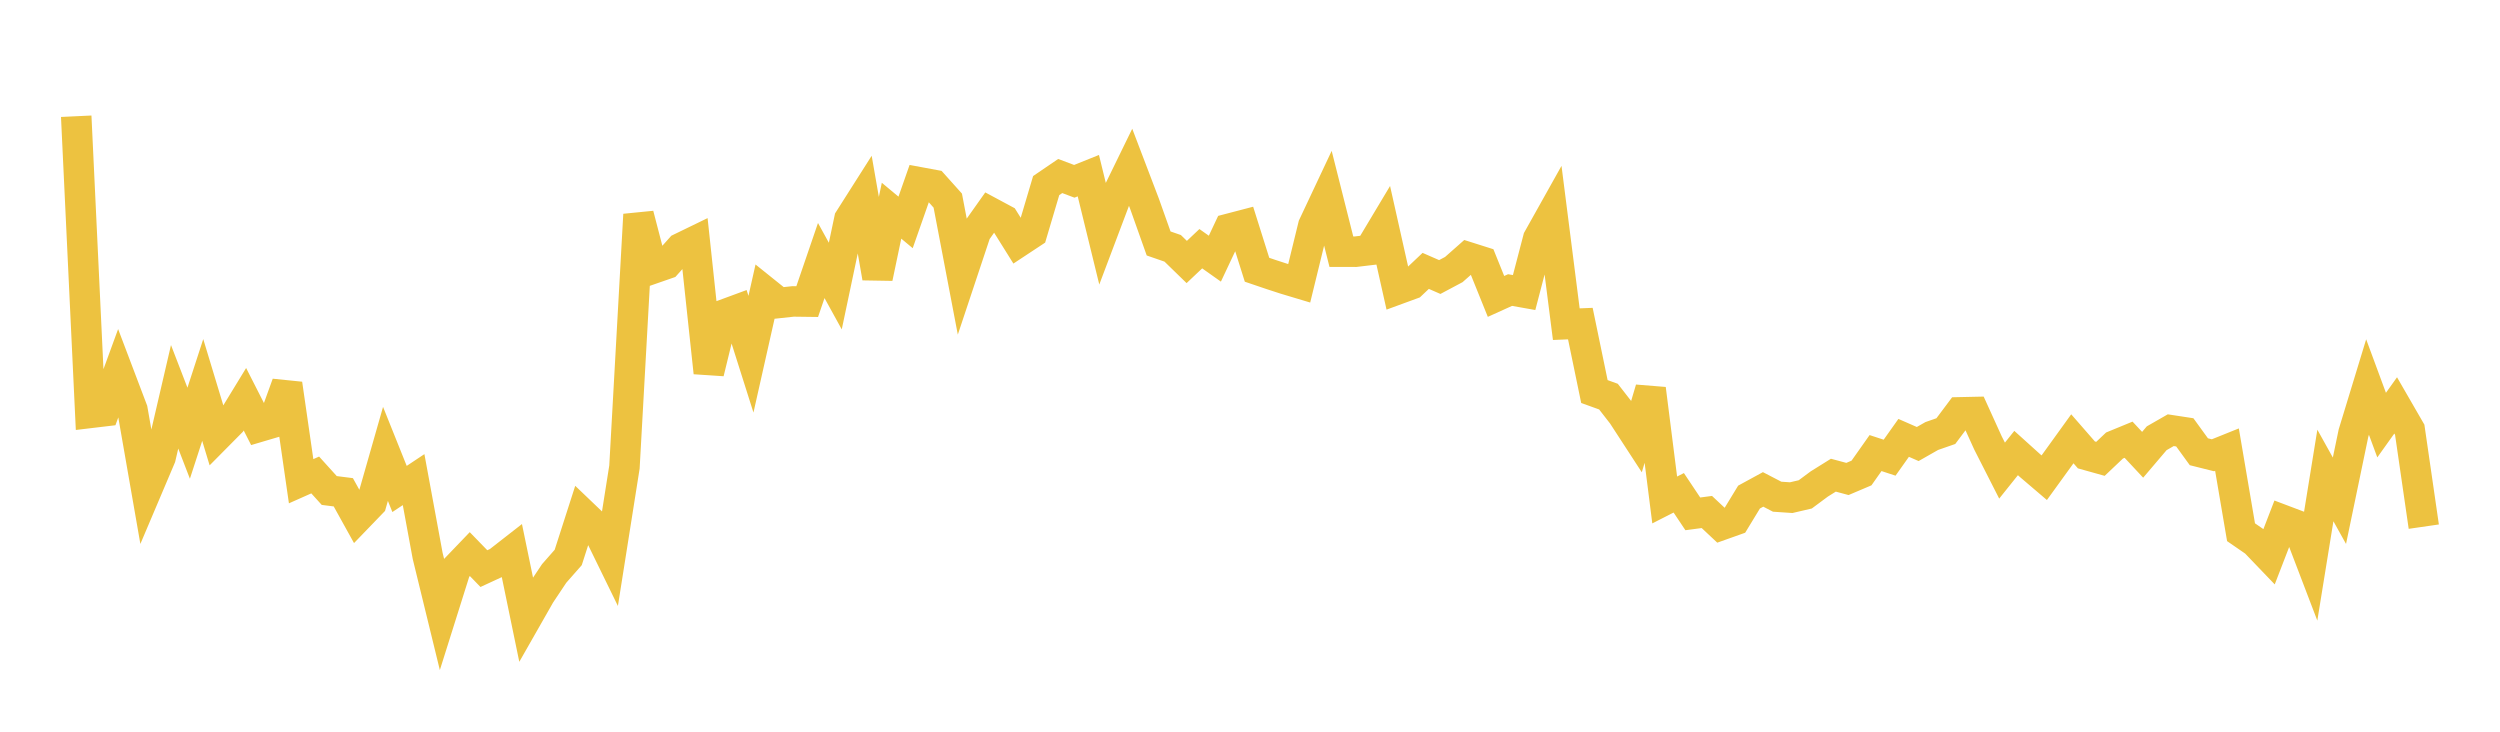 <svg width="164" height="48" xmlns="http://www.w3.org/2000/svg" xmlns:xlink="http://www.w3.org/1999/xlink"><path fill="none" stroke="rgb(237,194,64)" stroke-width="2" d="M5,7.625L5.922,27.086L6.844,26.976L7.766,24.453L8.689,26.887L9.611,32.173L10.533,30L11.455,26.03L12.377,28.419L13.299,25.583L14.222,28.631L15.144,27.7L16.066,26.19L16.988,28.002L17.91,27.729L18.832,25.183L19.754,31.568L20.677,31.158L21.599,32.177L22.521,32.294L23.443,33.958L24.365,33.002L25.287,29.775L26.21,32.076L27.132,31.463L28.054,36.462L28.976,40.24L29.898,37.311L30.82,36.35L31.743,37.301L32.665,36.874L33.587,36.155L34.509,40.618L35.431,39L36.353,37.618L37.275,36.57L38.198,33.697L39.12,34.579L40.042,36.466L40.964,30.637L41.886,14.079L42.808,17.63L43.731,17.309L44.653,16.277L45.575,15.829L46.497,24.445L47.419,20.667L48.341,20.327L49.263,23.236L50.186,19.133L51.108,19.873L52.03,19.773L52.952,19.785L53.874,17.091L54.796,18.766L55.719,14.386L56.641,12.935L57.563,18.222L58.485,13.822L59.407,14.59L60.329,11.96L61.251,12.131L62.174,13.161L63.096,17.994L64.018,15.224L64.94,13.921L65.862,14.416L66.784,15.891L67.707,15.282L68.629,12.175L69.551,11.547L70.473,11.894L71.395,11.523L72.317,15.292L73.24,12.846L74.162,10.957L75.084,13.376L76.006,15.971L76.928,16.29L77.85,17.187L78.772,16.315L79.695,16.969L80.617,15.01L81.539,14.769L82.461,17.696L83.383,18.009L84.305,18.309L85.228,18.586L86.15,14.812L87.072,12.853L87.994,16.511L88.916,16.513L89.838,16.403L90.76,14.863L91.683,18.98L92.605,18.642L93.527,17.77L94.449,18.173L95.371,17.682L96.293,16.868L97.216,17.16L98.138,19.445L99.06,19.027L99.982,19.191L100.904,15.663L101.826,14.016L102.749,21.266L103.671,21.228L104.593,25.685L105.515,26.018L106.437,27.204L107.359,28.621L108.281,25.51L109.204,32.798L110.126,32.328L111.048,33.709L111.97,33.587L112.892,34.452L113.814,34.124L114.737,32.608L115.659,32.105L116.581,32.584L117.503,32.646L118.425,32.431L119.347,31.747L120.269,31.172L121.192,31.42L122.114,31.029L123.036,29.722L123.958,30.024L124.88,28.724L125.802,29.128L126.725,28.602L127.647,28.281L128.569,27.05L129.491,27.03L130.413,29.06L131.335,30.872L132.257,29.719L133.18,30.552L134.102,31.338L135.024,30.064L135.946,28.785L136.868,29.842L137.79,30.1L138.713,29.225L139.635,28.846L140.557,29.834L141.479,28.75L142.401,28.221L143.323,28.362L144.246,29.635L145.168,29.866L146.09,29.495L147.012,34.914L147.934,35.549L148.856,36.51L149.778,34.121L150.701,34.47L151.623,36.883L152.545,31.191L153.467,32.848L154.389,28.412L155.311,25.389L156.234,27.887L157.156,26.595L158.078,28.192L159,34.548"></path></svg>